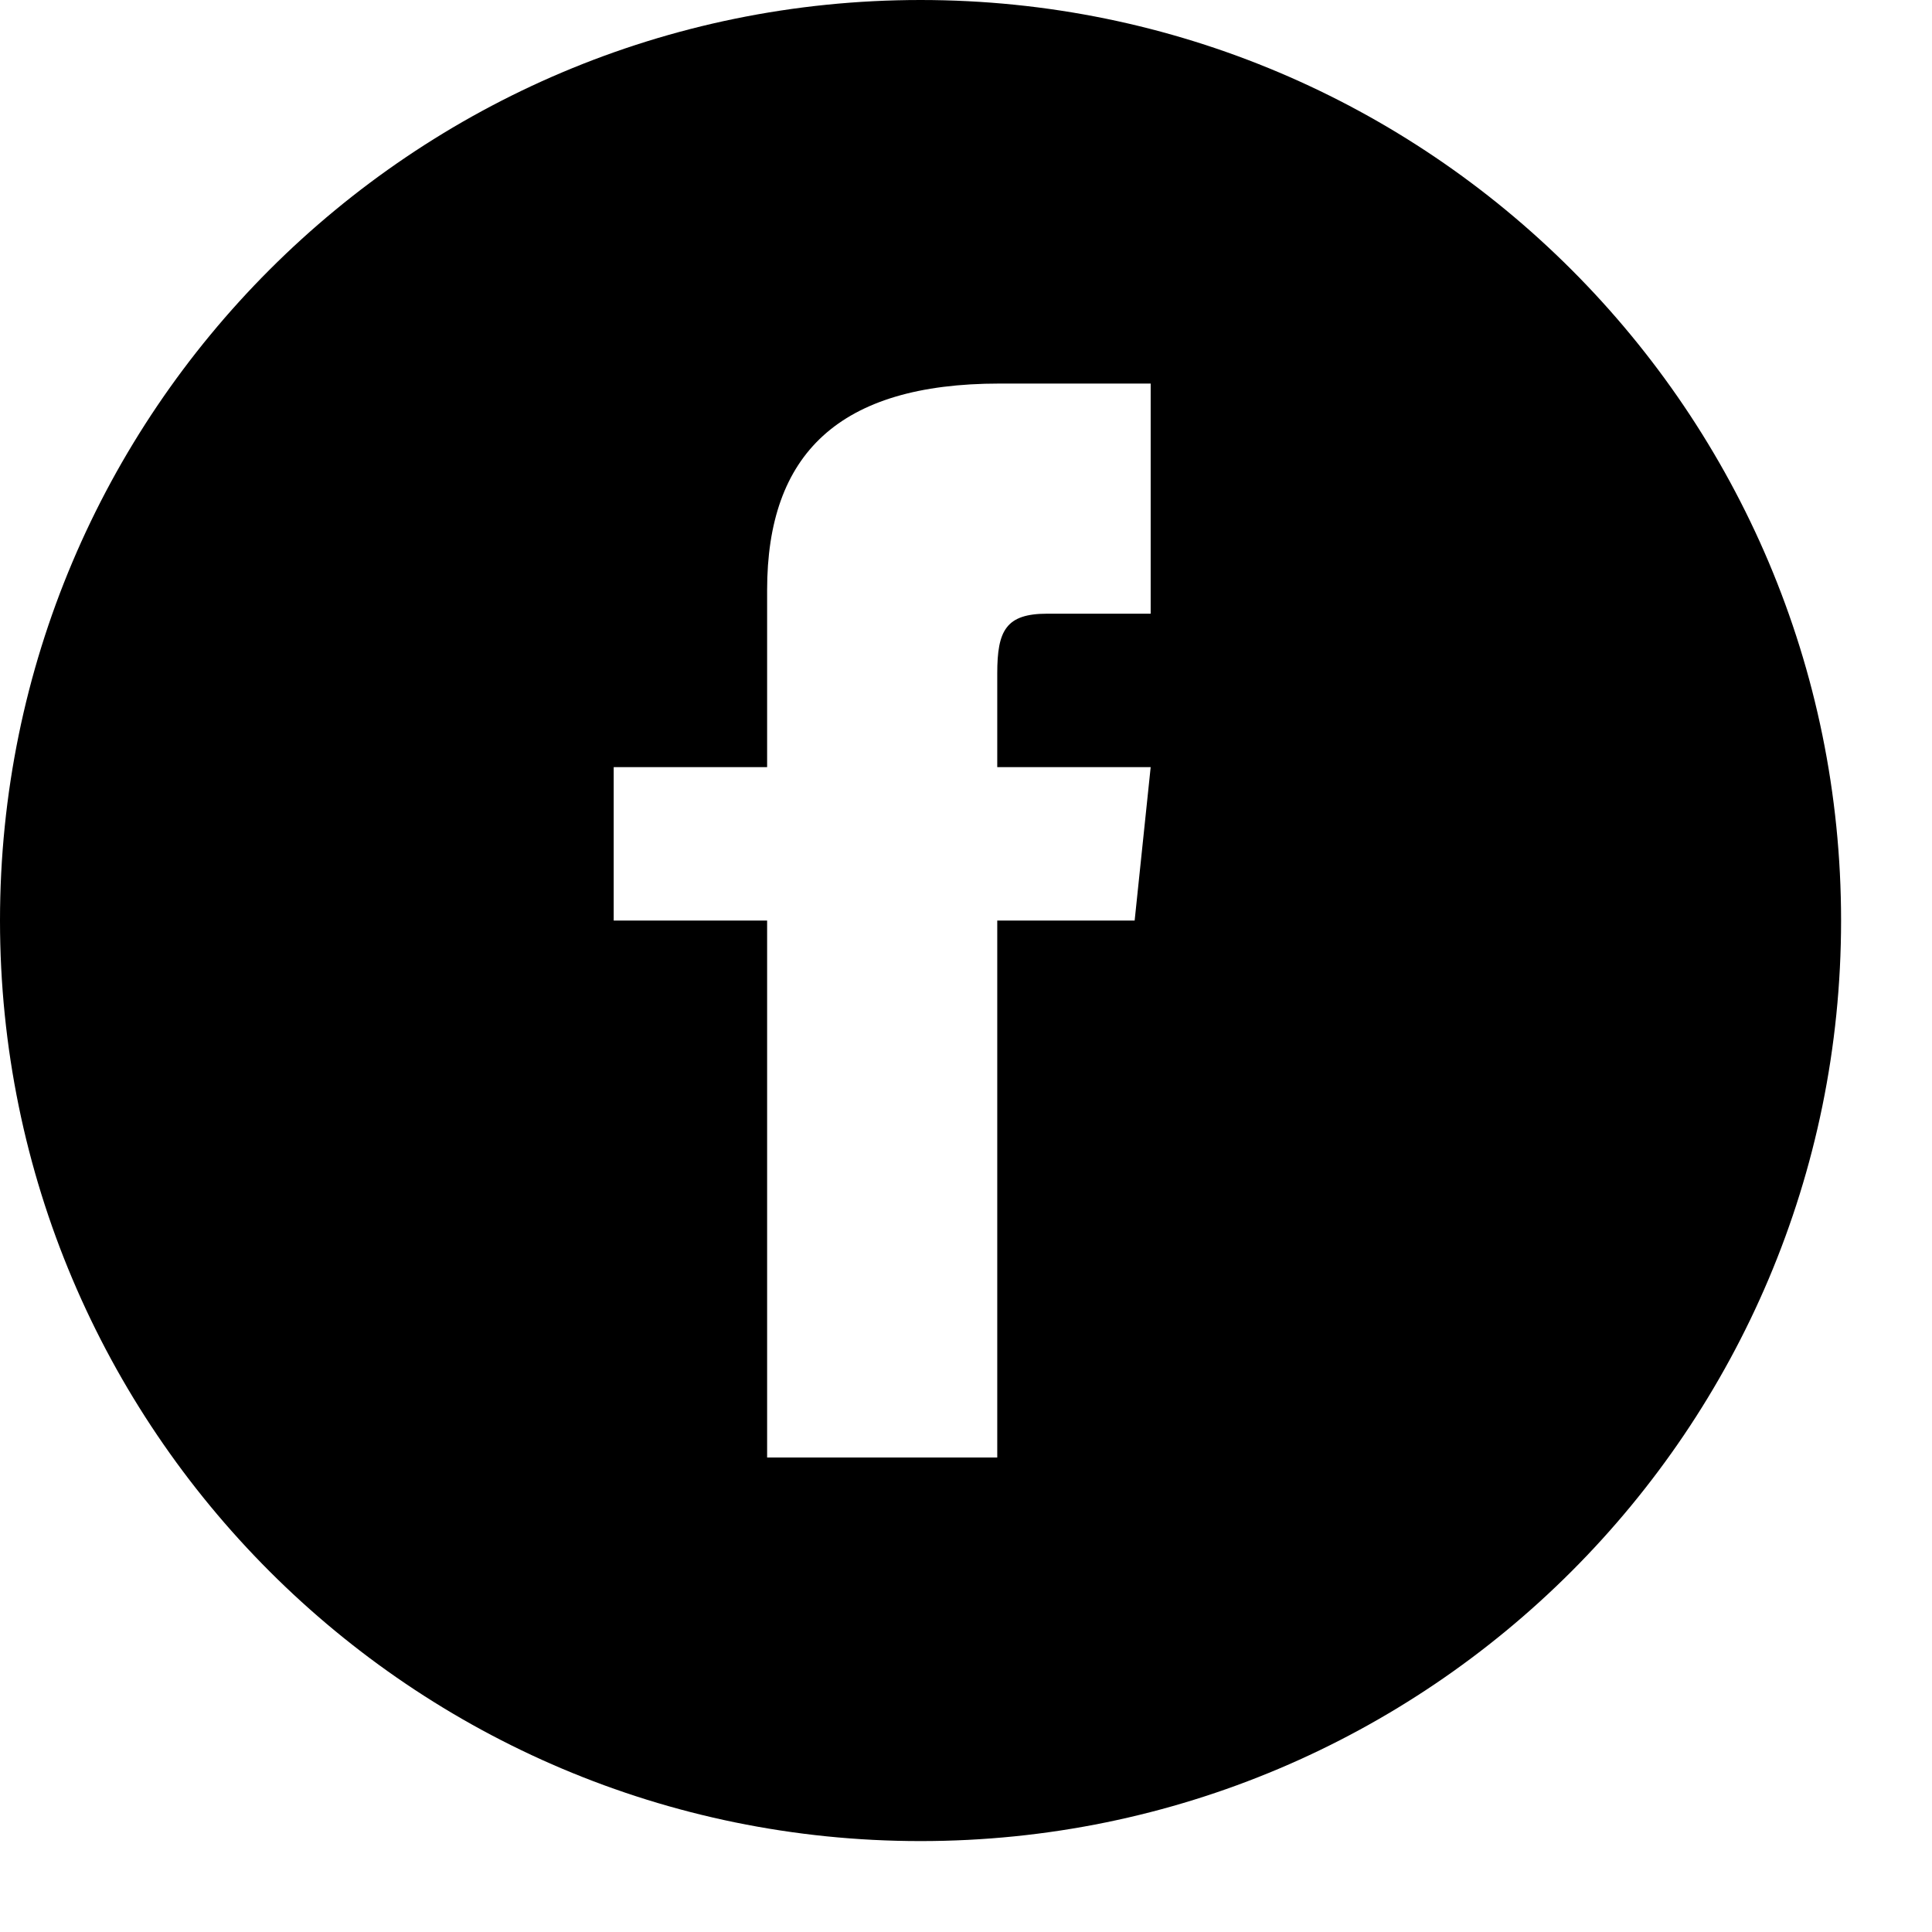 <?xml version="1.0" encoding="UTF-8"?>
<svg width="17px" height="17px" viewBox="0 0 17 17" version="1.1" xmlns="http://www.w3.org/2000/svg" xmlns:xlink="http://www.w3.org/1999/xlink">
    <title>iconmonstr-facebook-4</title>
    <g id="IVYLEA-Website_V1" stroke="none" stroke-width="1" fill="none" fill-rule="evenodd">
        <g id="13.-IVYLEA-Website-Contact--Virtual-meeting" transform="translate(-692, -1082)" fill="#000000" fill-rule="nonzero">
            <g id="Footer" transform="translate(-9, 1024)">
                <g id="iconmonstr-facebook-4" transform="translate(701, 58)">
                    <path d="M8.1,0 C3.627,0 0,3.627 0,8.1 C0,12.573 3.627,16.2 8.1,16.2 C12.573,16.2 16.2,12.573 16.2,8.1 C16.2,3.627 12.573,0 8.1,0 Z M10.125,5.4 L9.214,5.4 C8.851,5.4 8.775,5.549 8.775,5.925 L8.775,6.75 L10.125,6.75 L9.984,8.1 L8.775,8.1 L8.775,12.825 L6.75,12.825 L6.75,8.1 L5.4,8.1 L5.4,6.75 L6.75,6.75 L6.75,5.192 C6.75,3.998 7.378,3.375 8.795,3.375 L10.125,3.375 L10.125,5.4 Z" id="Shape"></path>
                </g>
            </g>
        </g>
    </g>
</svg>